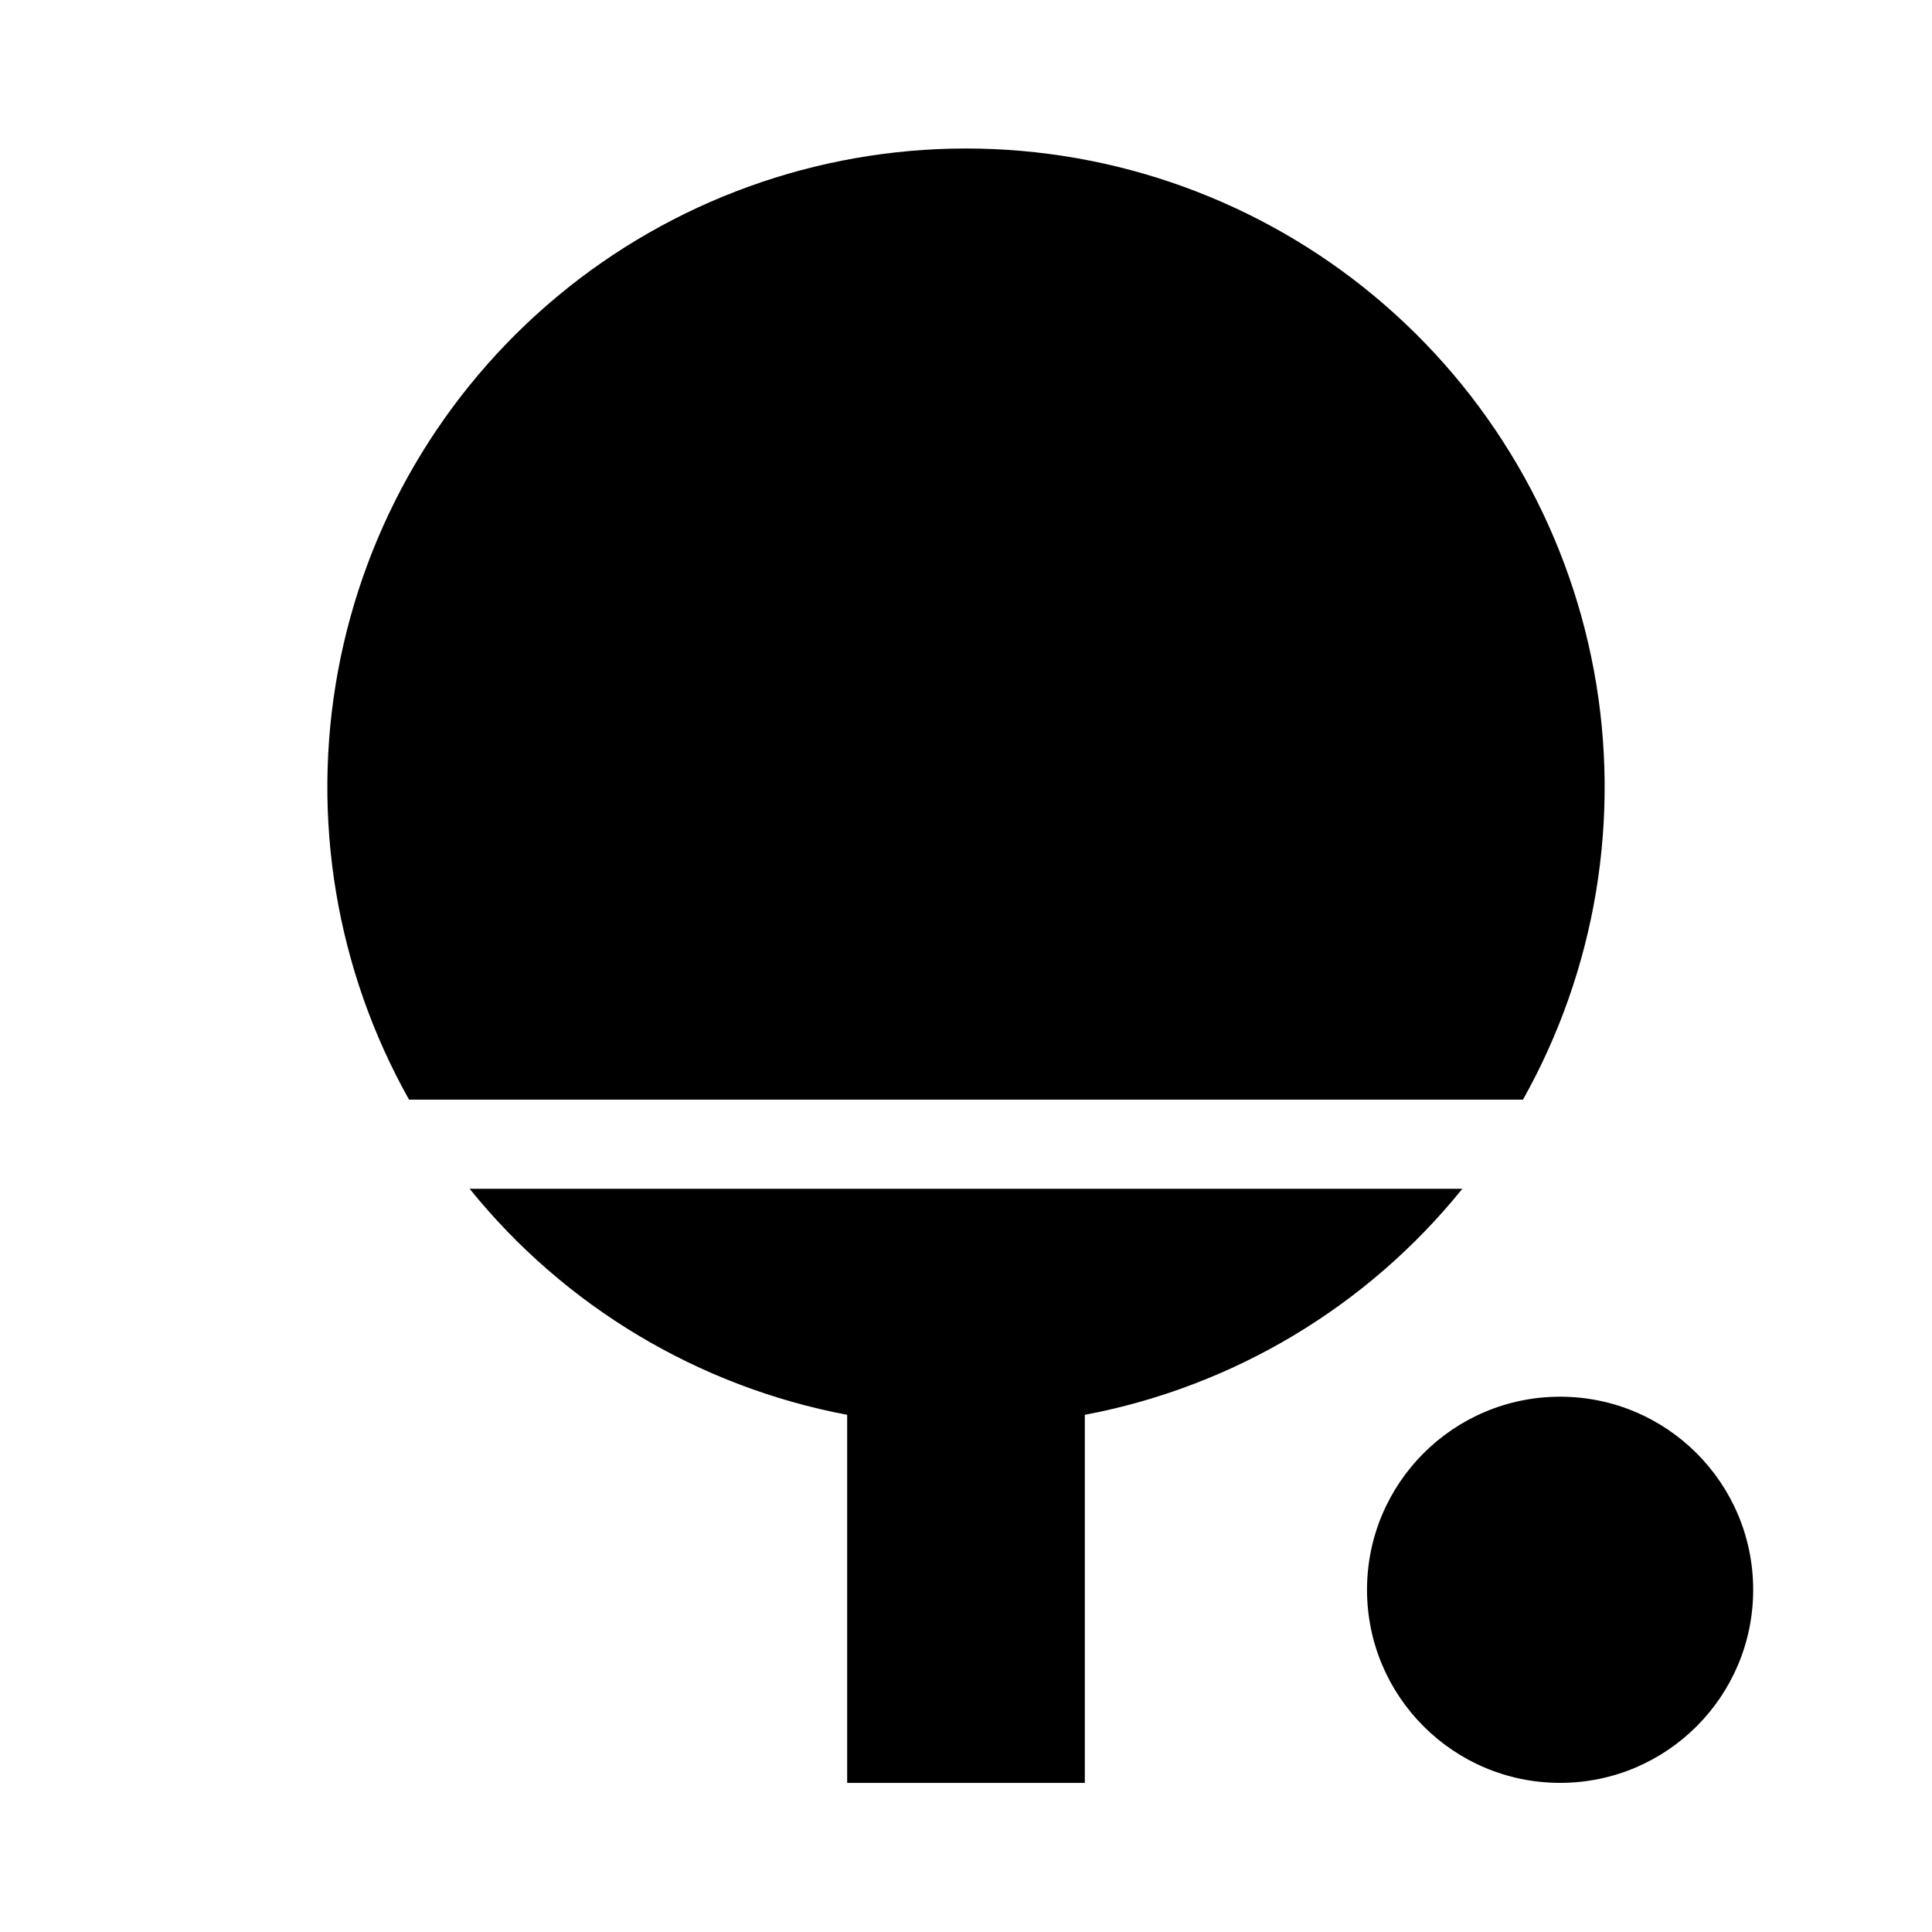 <?xml version="1.0" encoding="UTF-8"?>
<!-- Uploaded to: ICON Repo, www.svgrepo.com, Generator: ICON Repo Mixer Tools -->
<svg fill="#000000" width="800px" height="800px" version="1.1" viewBox="144 144 512 512" xmlns="http://www.w3.org/2000/svg">
 <g>
  <path d="m547.6 435.42c19.355-34.492 26.02-74.676 18.832-113.57-7.188-38.895-27.77-74.043-58.172-99.344-30.402-25.301-68.707-39.152-108.26-39.152-39.555 0-77.859 13.852-108.26 39.152-30.402 25.301-50.984 60.449-58.172 99.344-7.188 38.895-0.523 79.078 18.832 113.57z"/>
  <path d="m268.46 459.04c25.184 31.211 60.648 52.445 100.05 59.906v97.535h62.977v-97.535c39.402-7.461 74.867-28.695 100.05-59.906z"/>
  <path d="m608.61 565.31c0 28.258-22.906 51.168-51.168 51.168-28.258 0-51.168-22.91-51.168-51.168 0-28.262 22.91-51.168 51.168-51.168 28.262 0 51.168 22.906 51.168 51.168"/>
 </g>
</svg>